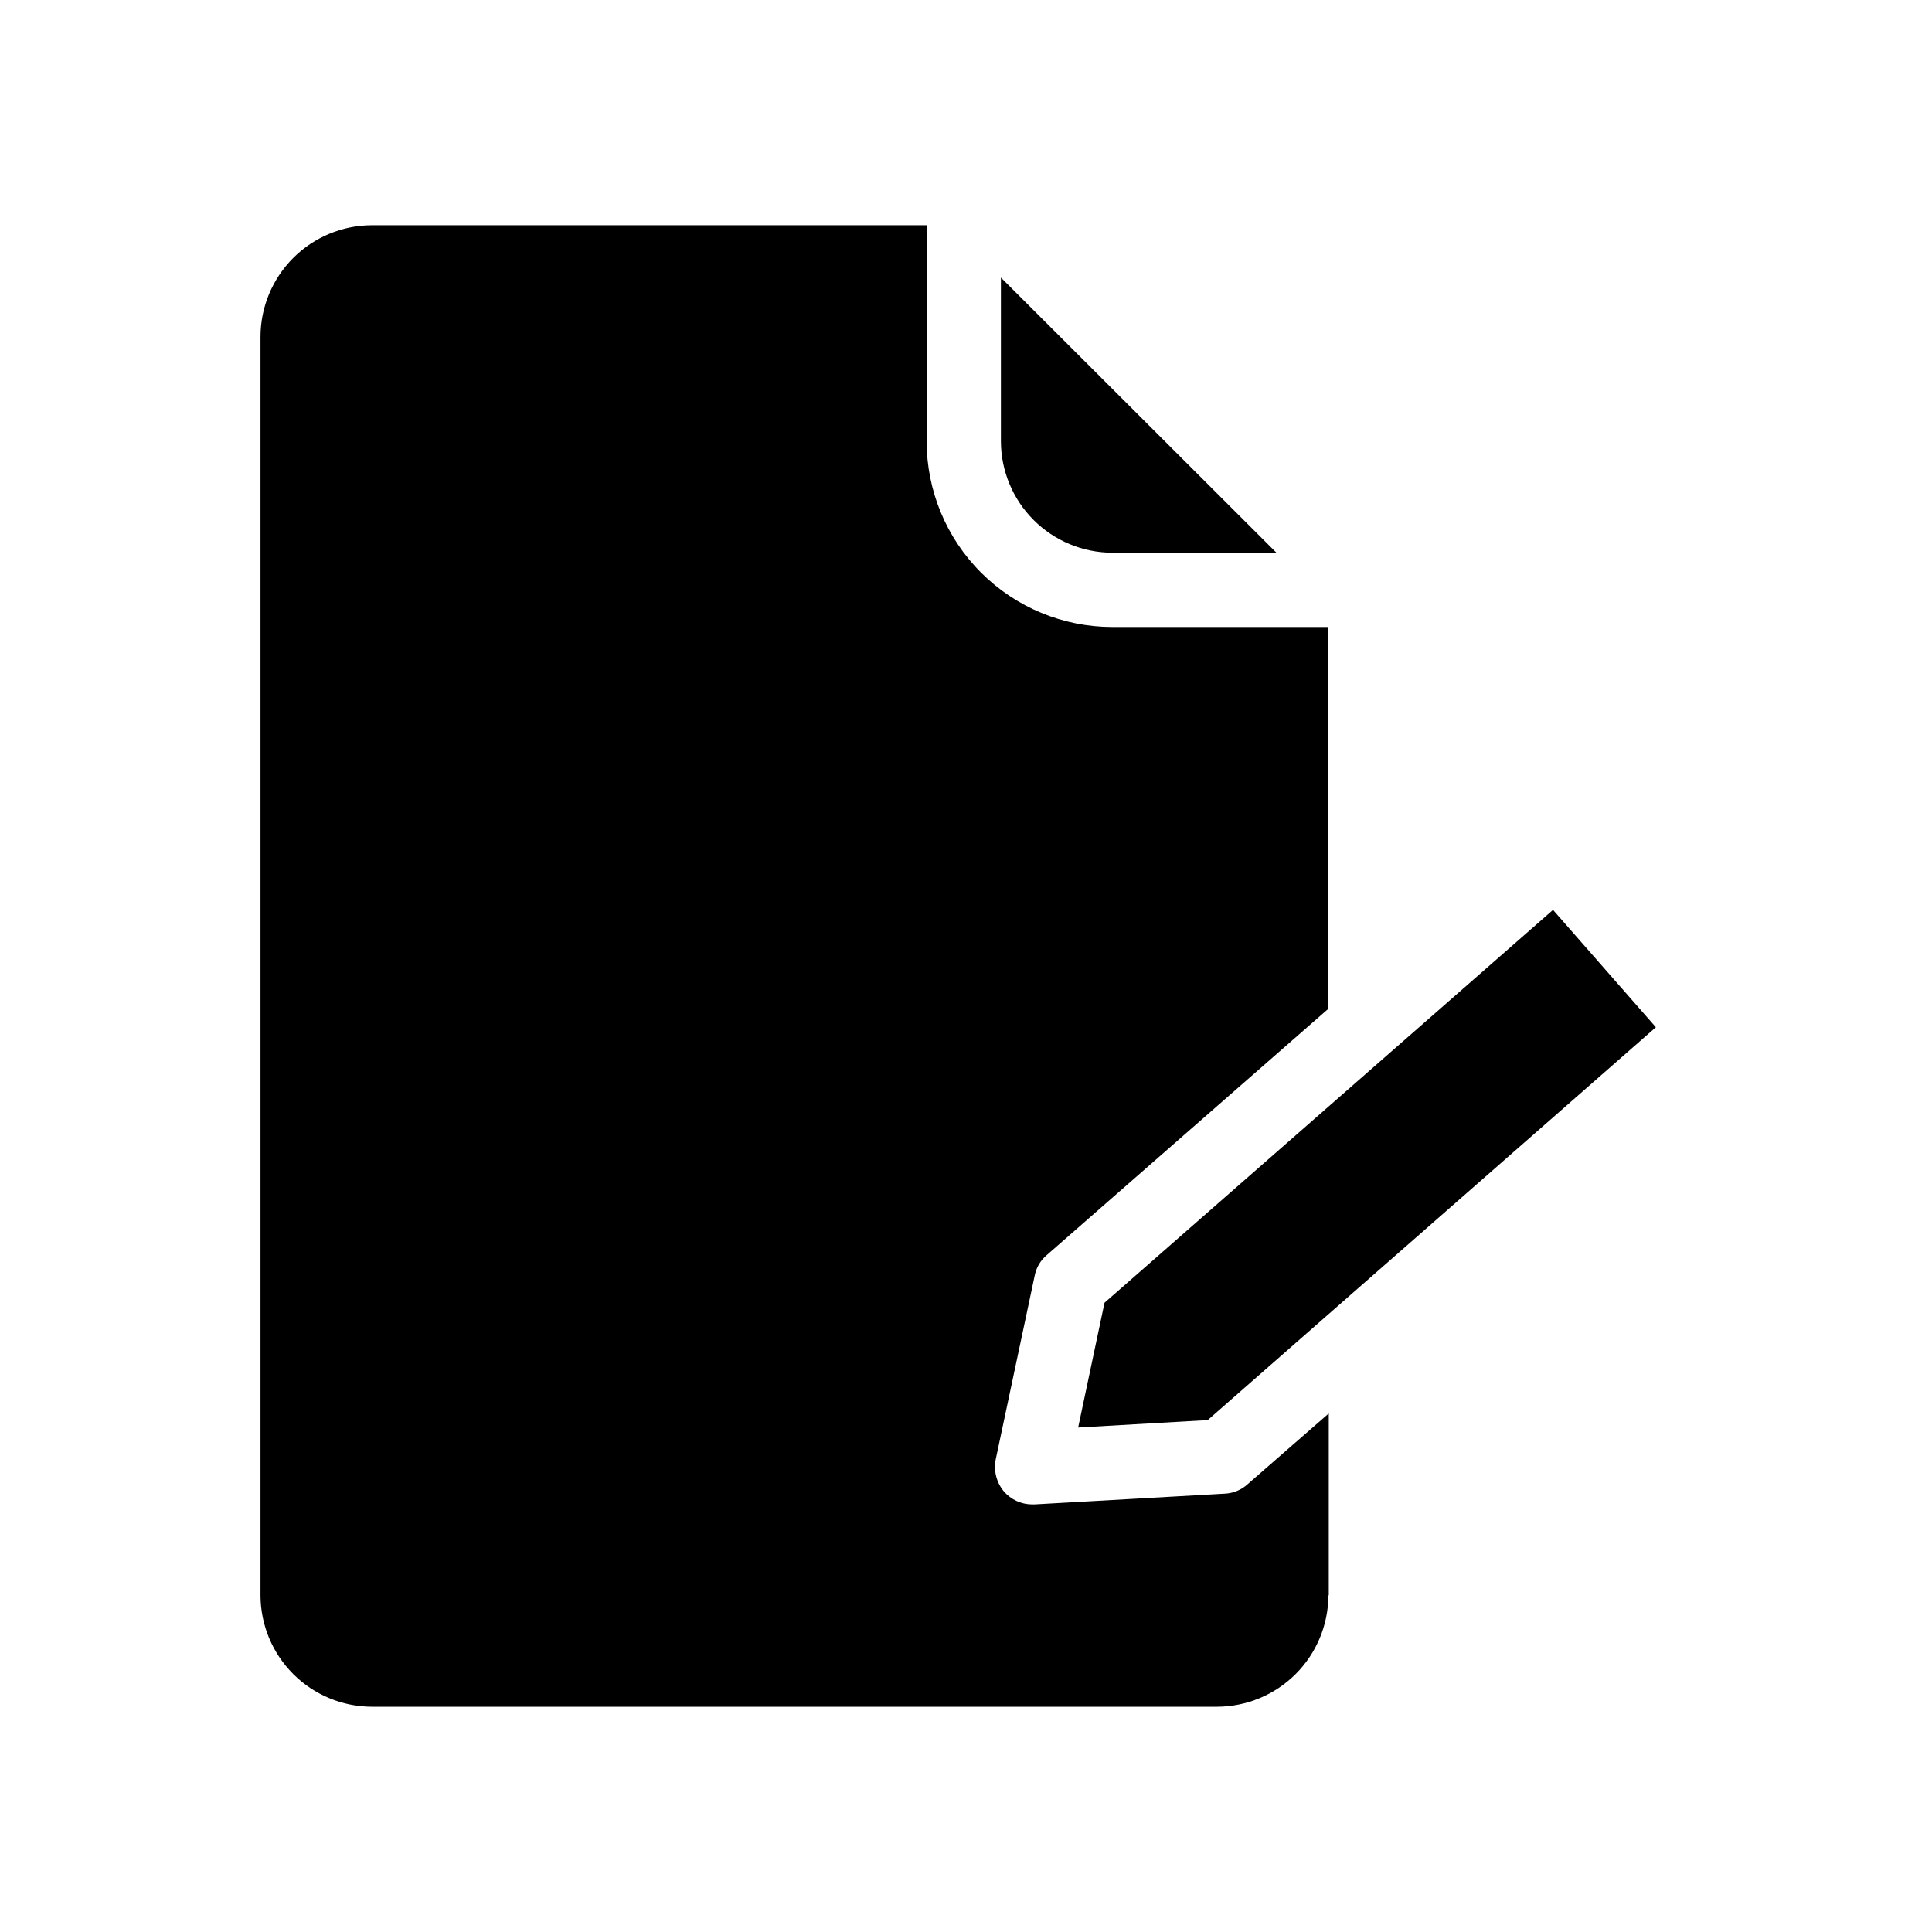 <?xml version="1.0" encoding="UTF-8"?>
<!-- Uploaded to: ICON Repo, www.svgrepo.com, Generator: ICON Repo Mixer Tools -->
<svg fill="#000000" width="800px" height="800px" version="1.1" viewBox="144 144 512 512" xmlns="http://www.w3.org/2000/svg">
 <path d="m409.25 217.56 73.012 72.914-43.492 0.004c-7.824-0.023-15.32-3.141-20.852-8.672s-8.648-13.027-8.668-20.852zm86.789 349.22c-0.023 7.824-3.141 15.32-8.672 20.852s-13.027 8.648-20.852 8.672h-223.96c-7.824-0.023-15.316-3.141-20.848-8.672s-8.648-13.027-8.672-20.852v-333.57c0.023-7.824 3.141-15.32 8.672-20.848 5.531-5.531 13.023-8.652 20.848-8.672h147.01v57.27-0.004c0.008 13.051 5.191 25.562 14.418 34.785 9.227 9.227 21.738 14.414 34.785 14.418h57.27v101.16l-74.688 65.336c-1.633 1.395-2.742 3.305-3.148 5.41l-10.332 48.711c-0.586 3 0.207 6.109 2.164 8.461 1.879 2.176 4.606 3.43 7.481 3.445h0.59l50.578-2.856c2.191-0.121 4.273-0.988 5.902-2.457l21.551-18.793v48.215zm-31.98-46.445-34.34 1.969 6.988-33.062 118.86-104.11 27.258 31.094z"/>
</svg>